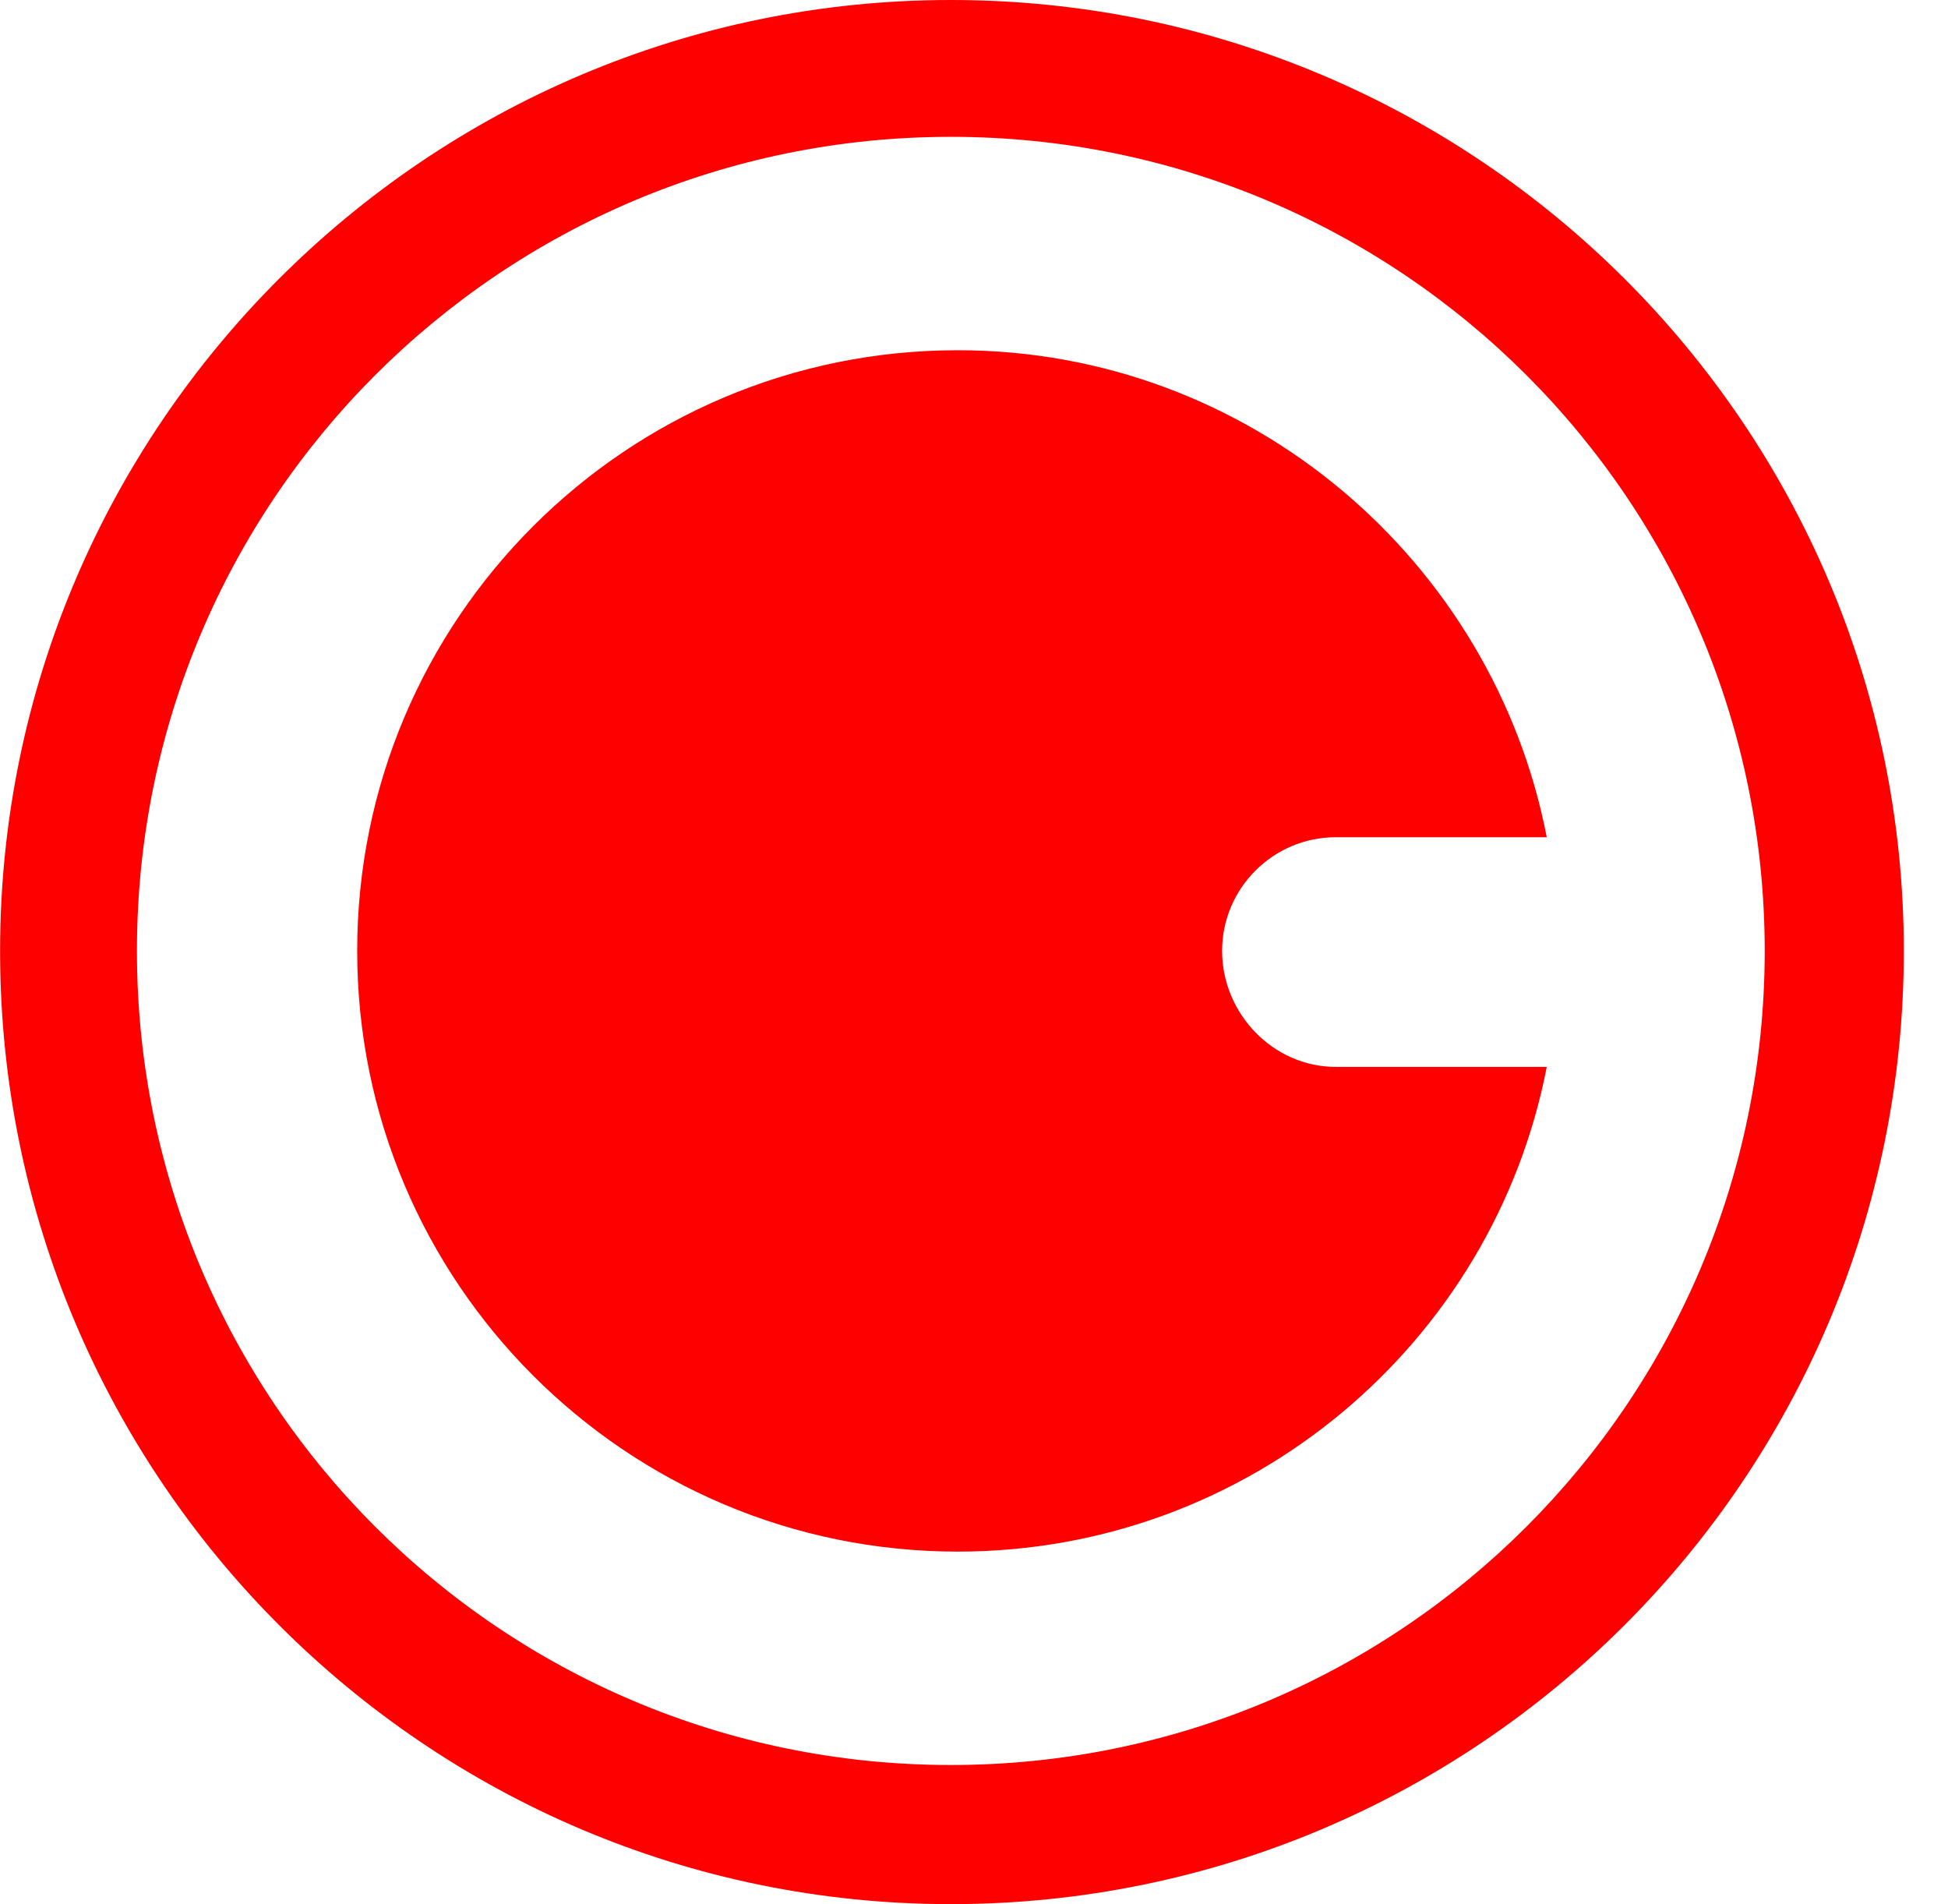 <svg width="44" height="43" viewBox="0 0 44 43" fill="none" xmlns="http://www.w3.org/2000/svg">
<path fill-rule="evenodd" clip-rule="evenodd" d="M21.476 0C33.365 0 43.002 9.637 43.002 21.474C43.002 33.363 33.365 43 21.476 43C9.639 43 0.002 33.363 0.002 21.474C0.002 9.637 9.639 0 21.476 0ZM21.633 7.909C28.233 7.909 33.732 12.675 34.937 18.907H30.171C28.756 18.907 27.604 20.06 27.604 21.474C27.604 22.888 28.756 24.093 30.171 24.093H34.937C33.732 30.325 28.233 35.039 21.633 35.039C14.144 35.039 8.068 28.963 8.068 21.474C8.068 13.984 14.144 7.909 21.633 7.909ZM21.476 3.09C31.637 3.09 39.86 11.313 39.86 21.474C39.86 31.635 31.637 39.858 21.476 39.858C11.316 39.858 3.093 31.635 3.093 21.474C3.093 11.313 11.316 3.09 21.476 3.09Z" fill="#FF0000"/>
</svg>
